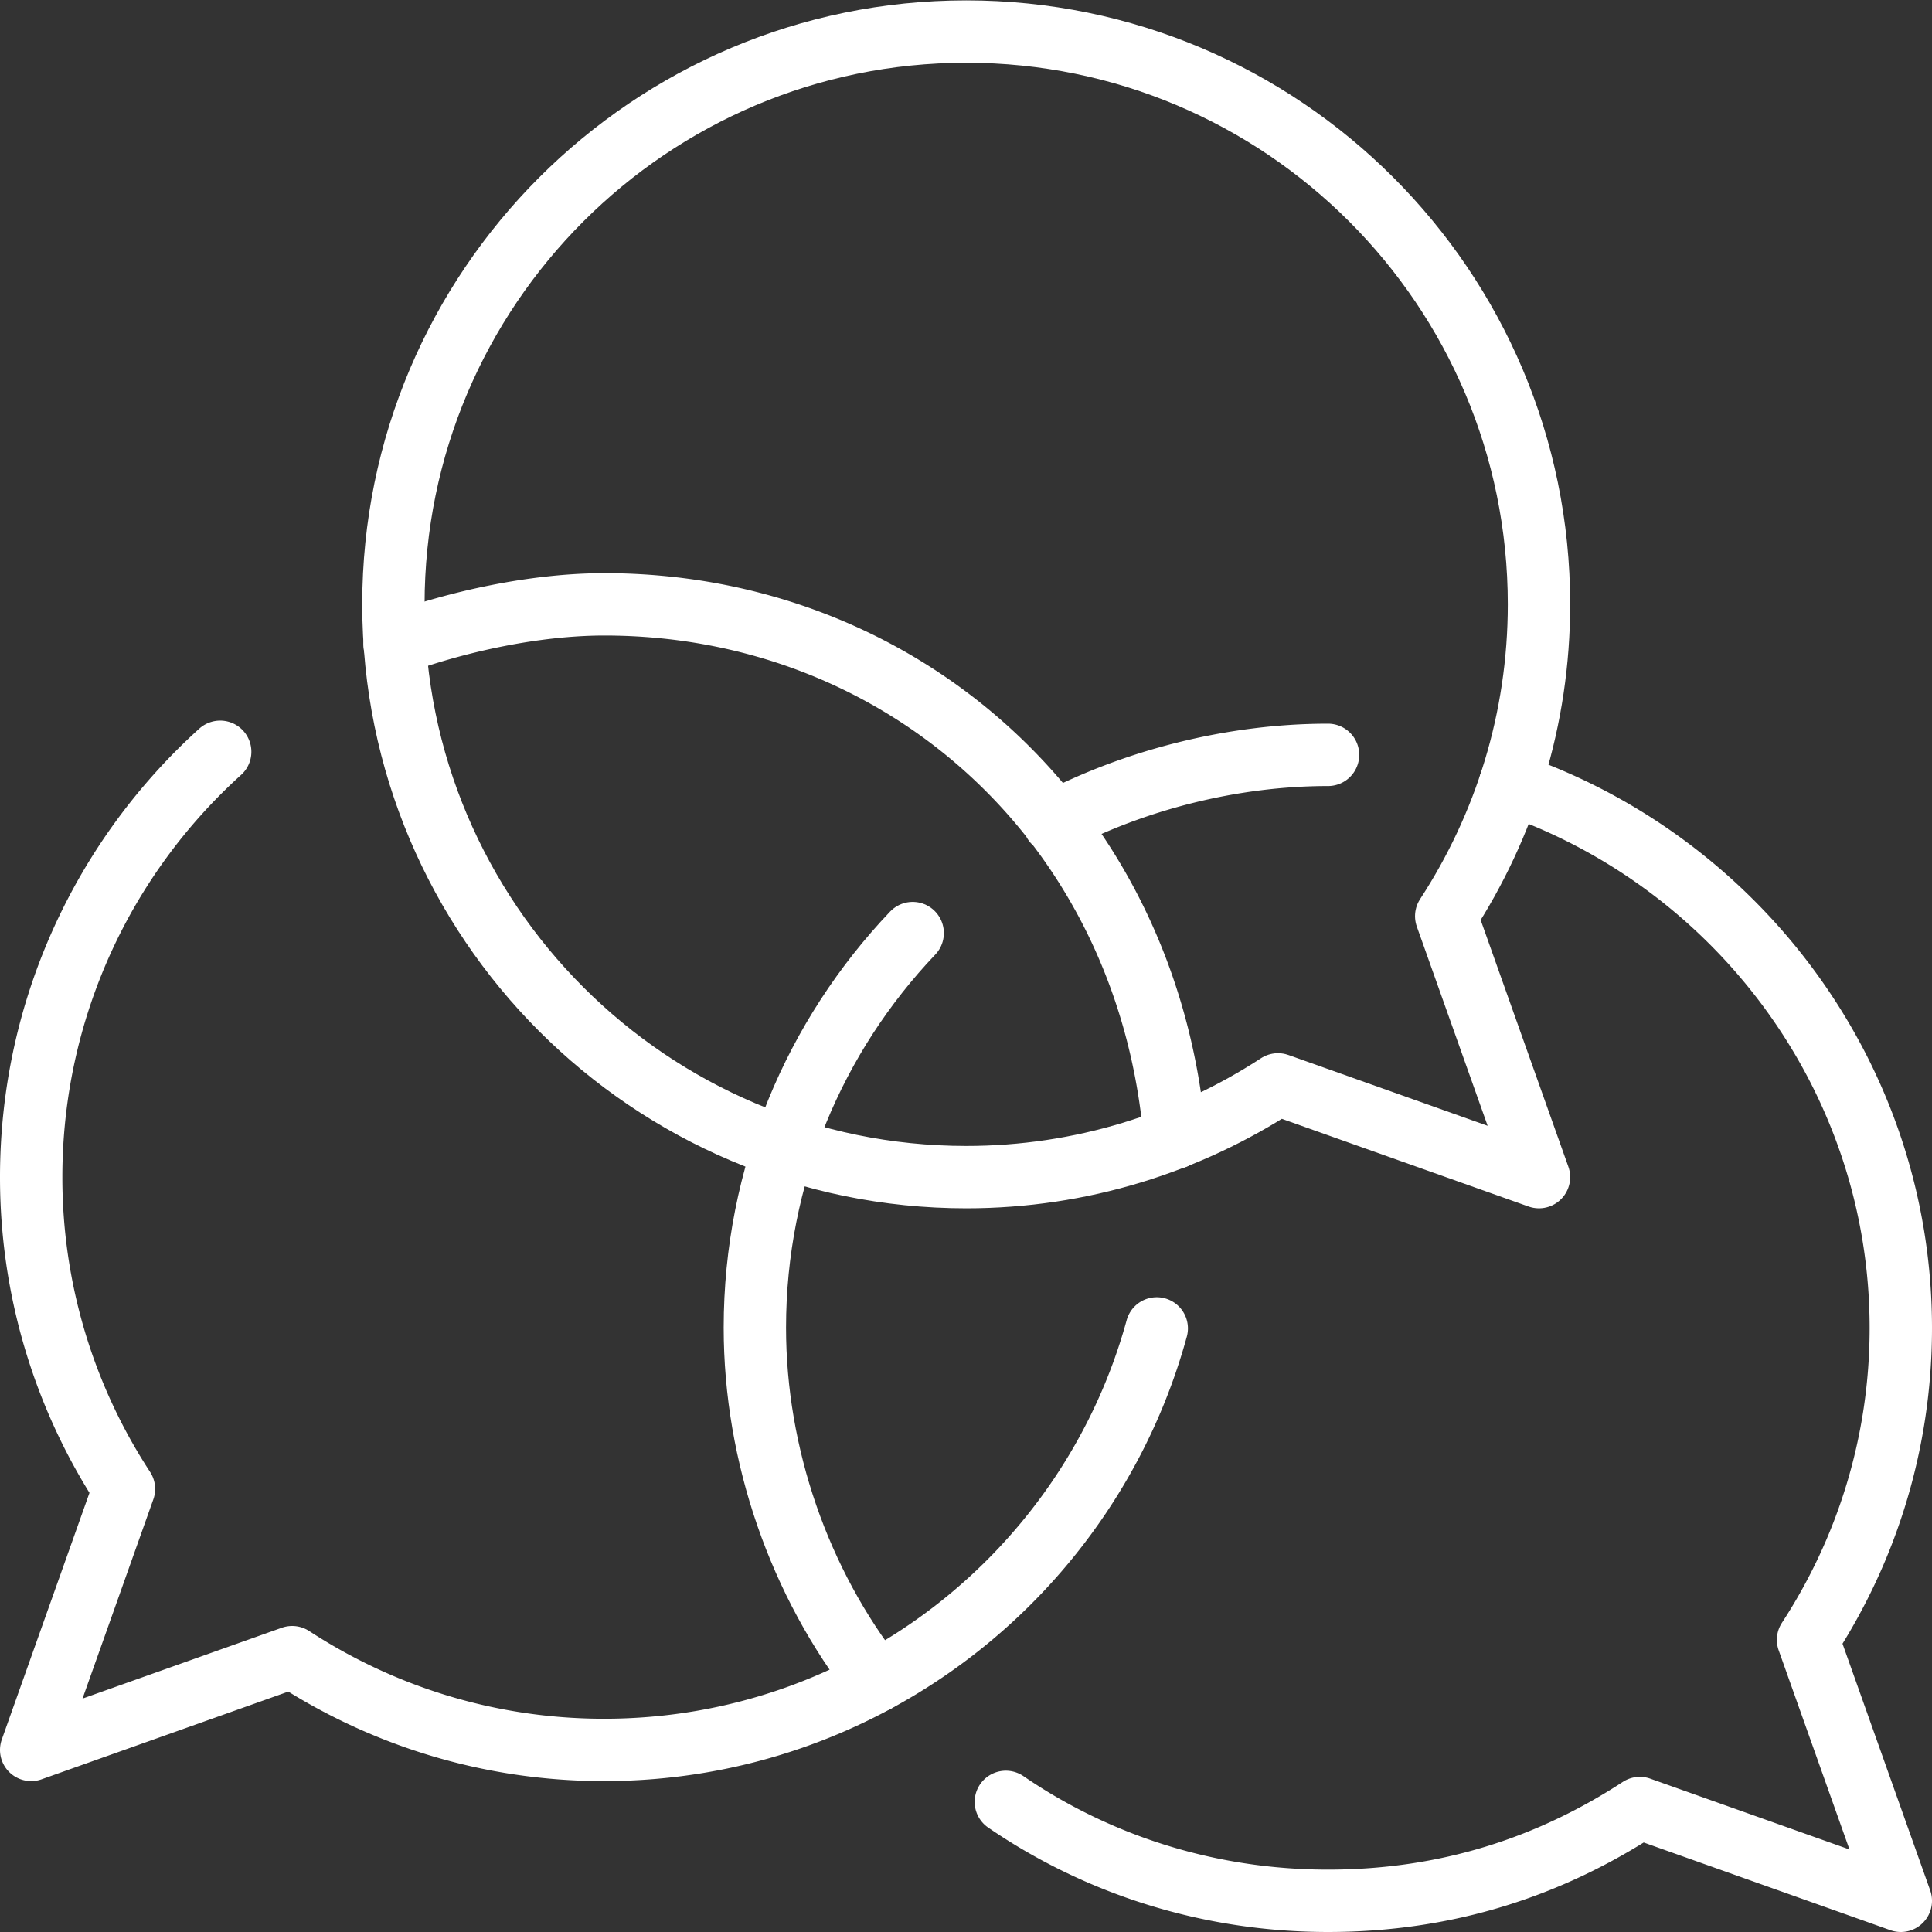 <svg id="_レイヤー_2" xmlns="http://www.w3.org/2000/svg" viewBox="0 0 50.19 50.19"><rect x="0" y="0" width="50.19" height="50.19" fill="#333333" stroke="none"/><defs><style>.cls-1{fill:none;stroke:#fff;stroke-linecap:round;stroke-linejoin:round;stroke-width:1.62px}</style></defs><g id="_レイヤー_5"><path class="cls-1" d="M37.57 23.8c1.52-2.33 2.41-5.11 2.41-8.1C39.98 7.48 33.31.82 25.1.82S10.22 7.49 10.22 15.7s6.67 14.88 14.88 14.88c2.99 0 5.77-.89 8.1-2.41l6.78 2.41-2.41-6.78z"/><path class="cls-1" d="M30.05 34.51c-1.73 6.31-7.5 10.95-14.36 10.95-2.99 0-5.77-.89-8.1-2.41L.81 45.46l2.41-6.78a14.775 14.775 0 01-2.41-8.1c0-4.38 1.9-8.33 4.91-11.05m4.53-2.79c1.6-.59 3.64-1.04 5.45-1.04 7.76 0 14.13 5.71 14.82 13.86m3.98-9.95c-2.5 0-5.04.66-7.12 1.75m-1.25 25.45c2.38 1.63 5.27 2.57 8.37 2.57s5.77-.89 8.1-2.41l6.78 2.41-2.41-6.78c1.52-2.33 2.41-5.11 2.41-8.1 0-6.5-4.23-12.11-10.15-14.14"/><path class="cls-1" d="M23.71 24.24c-2.54 2.67-4.1 6.28-4.1 10.25 0 3.32 1.16 6.63 3.16 9.18"/></g></svg>